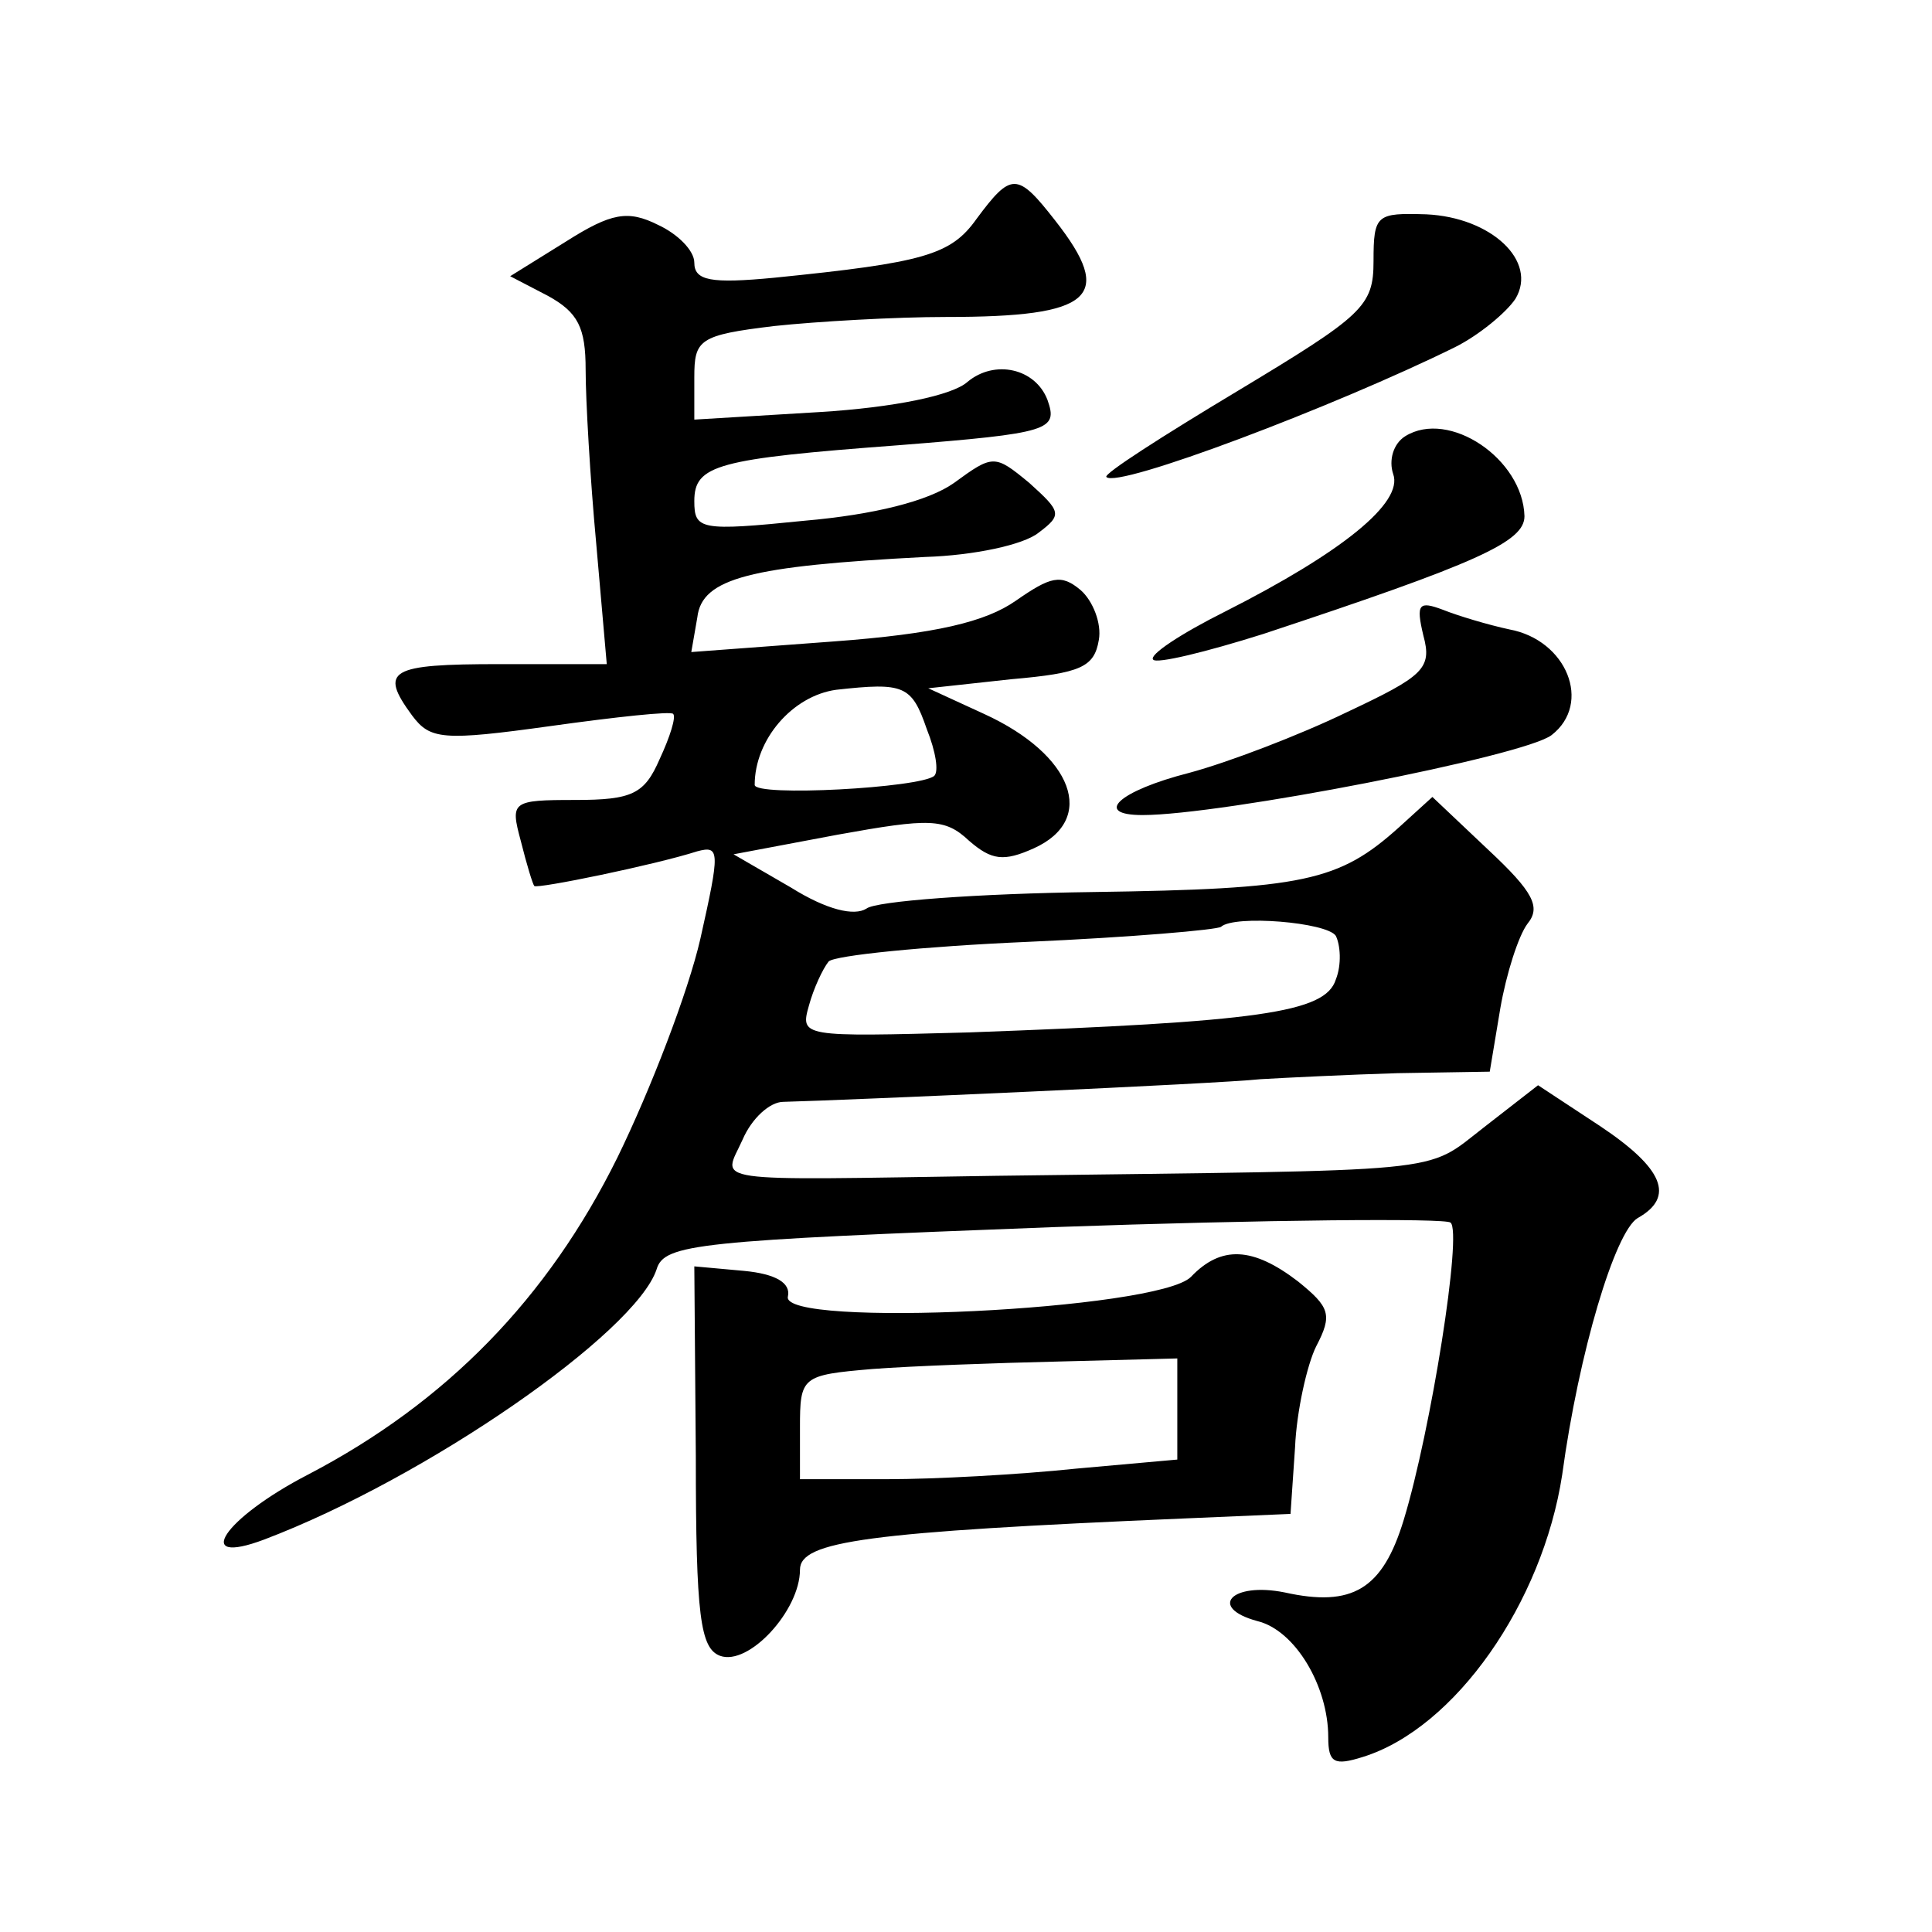 <?xml version="1.0" standalone="no"?>
<!DOCTYPE svg PUBLIC "-//W3C//DTD SVG 20010904//EN"
 "http://www.w3.org/TR/2001/REC-SVG-20010904/DTD/svg10.dtd">
<svg version="1.0" xmlns="http://www.w3.org/2000/svg"
 width="128pt" height="128pt" viewBox="0 0 128 128"
 preserveAspectRatio="xMidYMid meet">
<g transform="translate(0,128) scale(0.1,-0.1)"
fill="#0" stroke="none">
<path d="M647 1135 c-17 -24 -35 -29 -134 -39 -42 -4 -53 -2 -53 10 0 8 -11 19
-24 25 -20 10 -31 8 -61 -11 l-37 -23 25 -13 c20 -11 25 -21 25 -49 0 -20 3 -72
7 -115 l7 -80 -71 0 c-73 0 -80 -4 -58 -34 12 -16 20 -17 92 -7 43 6 80 10 81 8
2 -2 -2 -15 -9 -30 -10 -23 -18 -27 -56 -27 -42 0 -43 -1 -36 -27 4 -16 8 -29 9
-30 2 -2 80 14 108 23 15 4 15 0 2 -58 -8 -35 -33 -100 -55 -145 -46 -93 -113 -162
-205 -210 -56 -29 -77 -61 -29 -43 108 41 246 137 260 179 5 17 27 19 263 28 141
5 260 6 263 3 8 -6 -13 -138 -31 -197 -14 -46 -34 -58 -79 -48 -35 7 -51 -10 -18
-19 25 -6 47 -43 47 -77 0 -17 4 -19 23 -13 61 19 119 102 132 187 11 81 35 161
50 170 25 14 17 33 -25 61 l-41 27 -36 -28 c-40 -31 -19 -28 -323 -32 -196 -3 -181
-5 -168 24 6 14 18 25 27 25 40 1 289 12 316 15 17 1 58 3 91 4 l61 1 7 42 c4 23
12 48 18 56 9 11 4 21 -26 49 l-37 35 -22 -20 c-40 -36 -63 -41 -203 -43 -76 -1
-144 -6 -150 -11 -8 -5 -26 -1 -50 14 l-38 22 69 13 c61 11 71 11 87 -4 15 -13
23 -14 43 -5 42 19 26 62 -33 89 l-37 17 55 6 c46 4 55 8 58 26 2 11 -4 26 -12
33 -13 11 -20 9 -43 -7 -20 -14 -53 -22 -121 -27 l-94 -7 4 23 c3 26 35 34 151
40 32 1 65 8 75 16 16 12 15 14 -6 33 -23 19 -24 19 -50 0 -17 -12 -53 -21 -99
-25 -69 -7 -73 -6 -73 13 0 24 15 28 135 37 101 8 106 10 99 30 -8 21 -35 27 -53
12 -10 -9 -49 -17 -98 -20 l-83 -5 0 28 c0 25 3 28 53 34 28 3 80 6 114 6 97 0
112 13 72 64 -25 32 -29 32 -52 1z m-33 -338 c6 -15 8 -28 5 -31 -9 -8 -119 -14
-119 -6 0 30 25 59 54 63 45 5 50 3 60 -26z m271 -137 c3 -6 4 -19 0 -29 -7 -22
-51 -28 -243 -35 -111 -3 -112 -3 -106 18 3 11 9 24 13 29 4 4 63 10 132 13 68
3 126 8 128 10 9 8 70 3 76 -6z M910 1107 c0 -30 -7 -36 -90 -86 -50 -30 -89 -55
-87 -57 7 -8 152 47 231 86 16 8 34 23 40 32 15 25 -16 54 -59 56 -33 1 -35 0 -35
-31z M931 991 c-8 -5 -11 -16 -8 -25 7 -19 -34 -52 -111 -91 -30 -15 -51 -29 -48
-32 2 -3 35 5 73 17 142 47 173 61 173 78 -1 38 -50 71 -79 53z M943 859 c6 -22
0 -27 -51 -51 -31 -15 -78 -33 -104 -40 -47 -12 -64 -28 -31 -28 52 0 253 39 271
53 27 21 10 63 -28 70 -14 3 -34 9 -44 13 -16 6 -18 4 -13 -17z M789 434 c-22 -22
-272 -34 -267 -13 2 9 -8 15 -29 17 l-33 3 1 -126 c0 -106 3 -127 16 -132 19 -7
53 30 53 57 0 19 44 25 255 34 l70 3 3 44 c1 24 8 55 14 67 11 21 9 26 -12 43 -30
23 -51 24 -71 3z m-9 -88 l0 -33 -67 -6 c-38 -4 -94 -7 -125 -7 l-58 0 0 34 c0
34 1 35 48 39 26 2 82 4 125 5 l77 2 0 -34z"/>
</g>
</svg>
